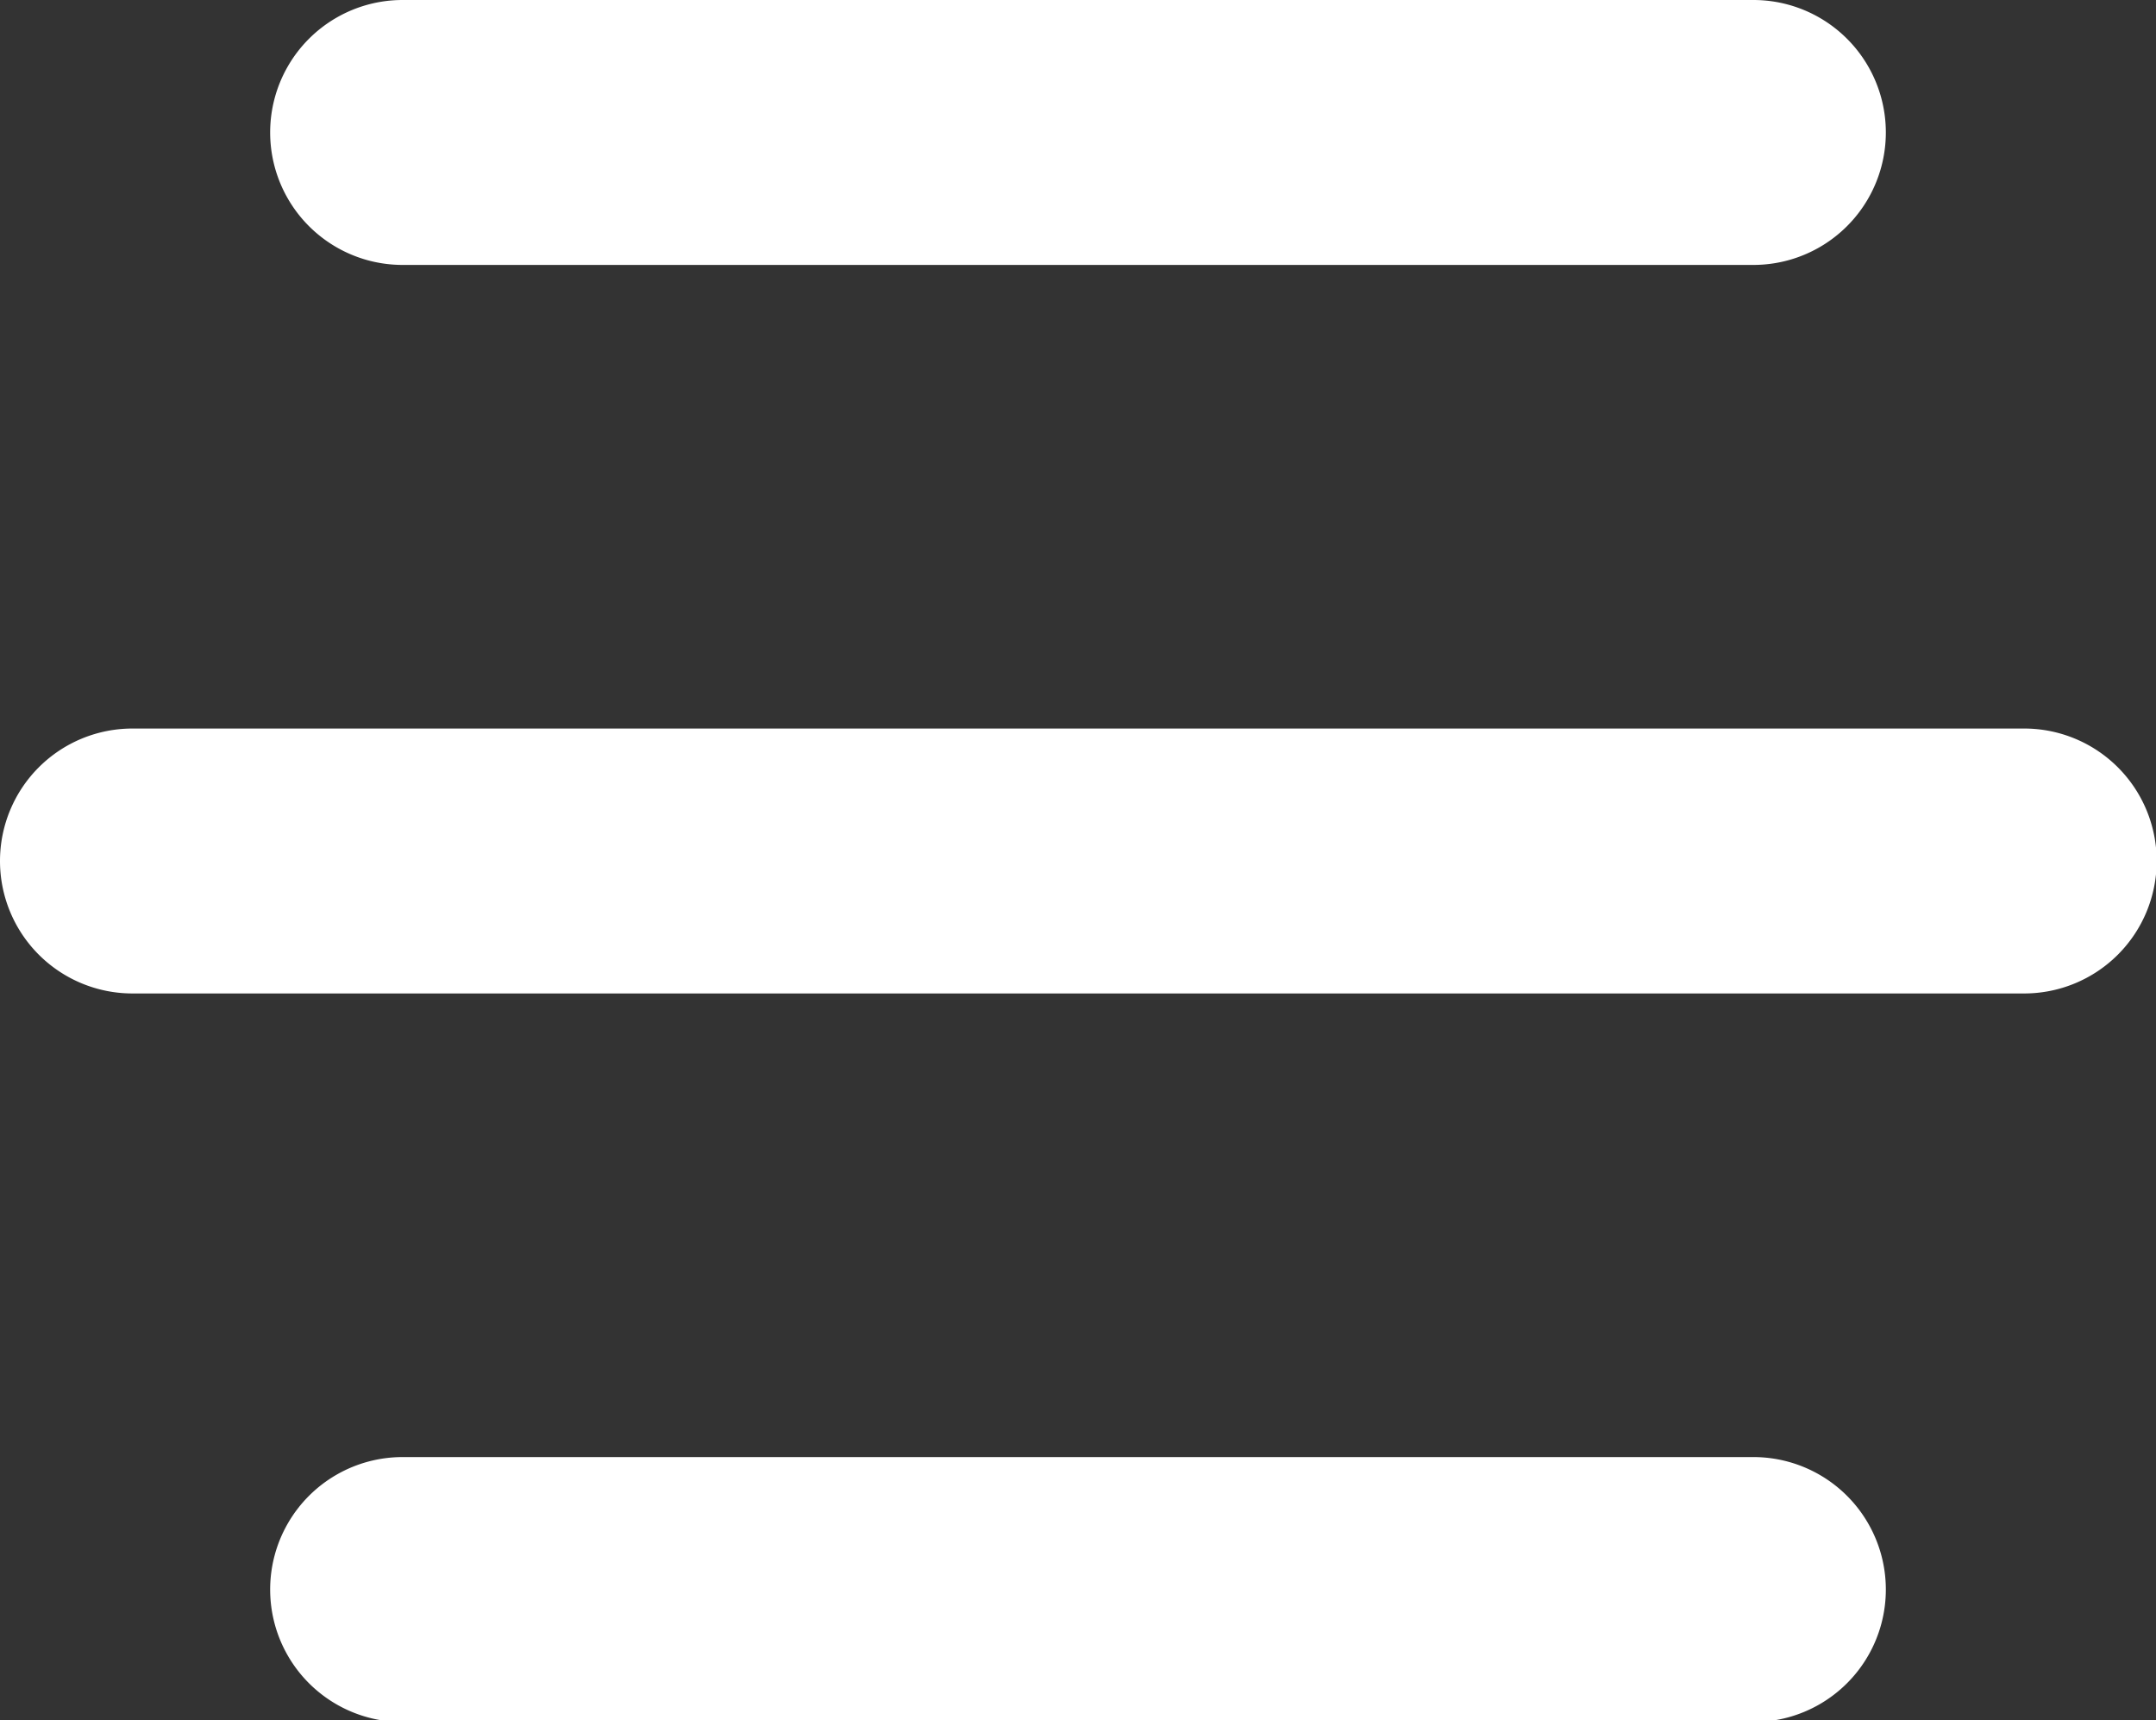<svg xmlns="http://www.w3.org/2000/svg" viewBox="0 0 32.56 25.97"><rect x="0" y="0" width="32.56" height="25.97" fill="#333333" stroke="none"/><g data-name="レイヤー 2"><path d="M6.08 4h20.4a2 2 0 1 0 0-4H6.08a2 2 0 1 0 0 4zm24.49 7H2a2 2 0 0 0-2 2 2 2 0 0 0 2 2h28.57a2 2 0 0 0 2-2 2 2 0 0 0-2-2zm-4.09 11H6.08a2 2 0 1 0 0 4h20.4a2 2 0 1 0 0-4z" fill="#fff" fill-rule="evenodd" data-name="---"/></g></svg>